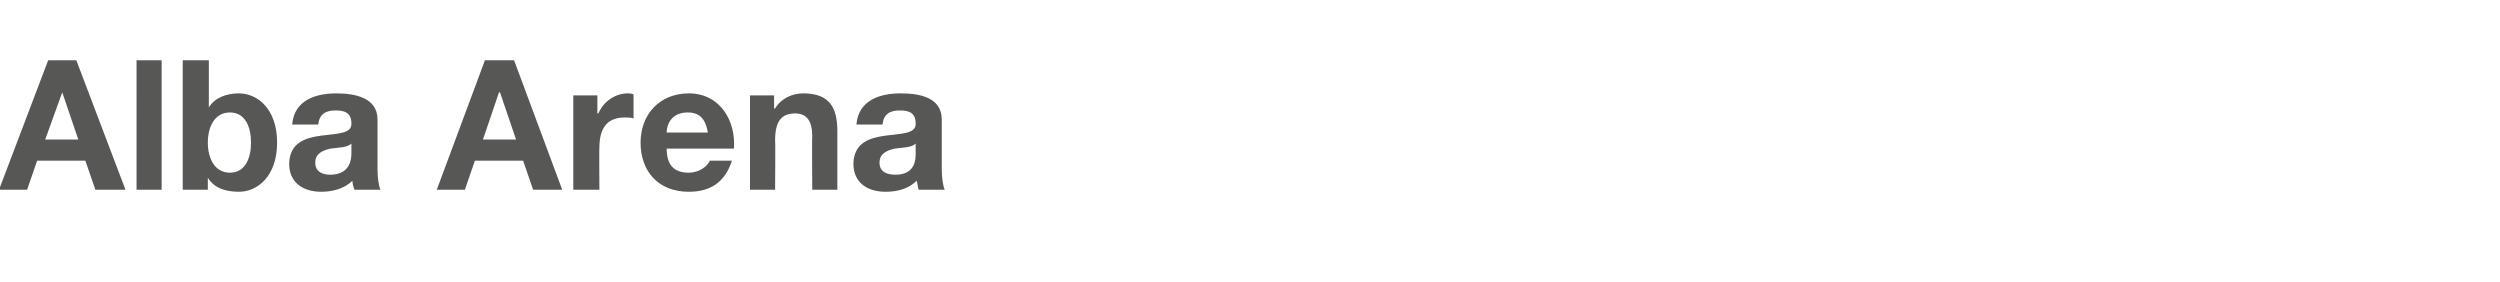 <?xml version="1.0" standalone="no"?><!DOCTYPE svg PUBLIC "-//W3C//DTD SVG 1.1//EN" "http://www.w3.org/Graphics/SVG/1.1/DTD/svg11.dtd"><svg xmlns="http://www.w3.org/2000/svg" version="1.1" width="249px" height="28.1px" viewBox="0 -6 249 28.1" style="top:-6px"><desc>Alba Arena</desc><defs/><g id="Polygon63933"><path d="m4.5 7.9h3.3L6.2 3.2l-1.7 4.7zM4.8 0h2.8l4.9 12.9h-3l-1-2.9H3.7l-1 2.9H-.1L4.8 0zm8.8 0h2.5v12.9h-2.5V0zm9.3 5.2c-1.5 0-2.2 1.4-2.2 3c0 1.6.7 3 2.2 3c1.5 0 2.1-1.4 2.1-3c0-1.6-.6-3-2.1-3zM18.2 0h2.6v4.7s.02-.02 0 0c.6-1 1.8-1.4 3-1.4c1.8 0 3.8 1.5 3.8 4.9c0 3.4-2 4.9-3.8 4.9c-1.4 0-2.5-.4-3.1-1.4c-.01-.04 0 0 0 0v1.2h-2.5V0zm10.9 6.4c.2-2.4 2.3-3.1 4.4-3.1c1.8 0 4.1.4 4.1 2.6v4.9c0 .8.1 1.7.3 2.1h-2.6c-.1-.3-.2-.6-.2-.9c-.8.8-2 1.1-3.1 1.1c-1.8 0-3.2-.9-3.2-2.8c.1-4.2 6.3-1.9 6.2-4c0-1.1-.7-1.3-1.6-1.3c-1 0-1.6.4-1.7 1.4h-2.6zM35 8.3c-.4.4-1.3.4-2.1.5c-.8.2-1.5.5-1.5 1.4c0 .9.7 1.2 1.5 1.2c2 0 2.1-1.6 2.1-2.1v-1zm13.1-.4h3.3l-1.6-4.7h-.1l-1.6 4.7zm.2-7.9h2.9L56 12.9h-2.9l-1-2.9h-4.8l-1 2.9h-2.8L48.3 0zm8.8 3.5h2.4v1.8s.08-.03.1 0c.5-1.2 1.7-2 2.9-2c.2 0 .4 0 .6.1v2.4c-.2-.1-.6-.1-.9-.1c-1.9 0-2.5 1.3-2.5 3c-.03-.04 0 4.2 0 4.2h-2.6V3.5zm13.4 3.7c-.2-1.3-.8-2-2-2c-1.7 0-2.1 1.3-2.1 2h4.1zm-4.1 1.6c0 1.7.8 2.4 2.2 2.4c1.1 0 1.9-.7 2.1-1.2h2.2c-.7 2.2-2.2 3.1-4.3 3.1c-3 0-4.8-2-4.8-4.9c0-2.8 1.9-4.9 4.8-4.9c3.1 0 4.7 2.7 4.5 5.5h-6.7zm8.3-5.3h2.4v1.3s.07.04.1 0c.6-1 1.7-1.5 2.8-1.5c2.7 0 3.4 1.5 3.4 3.8v5.8h-2.5s-.04-5.3 0-5.3c0-1.5-.5-2.3-1.7-2.3c-1.4 0-2 .8-2 2.7c.04-.03 0 4.9 0 4.9h-2.5V3.5zm10.6 2.9c.2-2.4 2.3-3.1 4.4-3.1c1.9 0 4.1.4 4.1 2.6v4.9c0 .8.1 1.7.3 2.1h-2.6c-.1-.3-.1-.6-.2-.9c-.8.8-1.9 1.1-3.1 1.1c-1.8 0-3.2-.9-3.2-2.8c.1-4.2 6.3-1.9 6.2-4c0-1.1-.7-1.3-1.6-1.3c-1 0-1.6.4-1.7 1.4h-2.6zm5.9 1.9c-.4.4-1.3.4-2.1.5c-.8.2-1.5.5-1.5 1.4c0 .9.7 1.2 1.6 1.2c2 0 2-1.6 2-2.1v-1z" stroke="none" fill="#575756"/></g></svg>